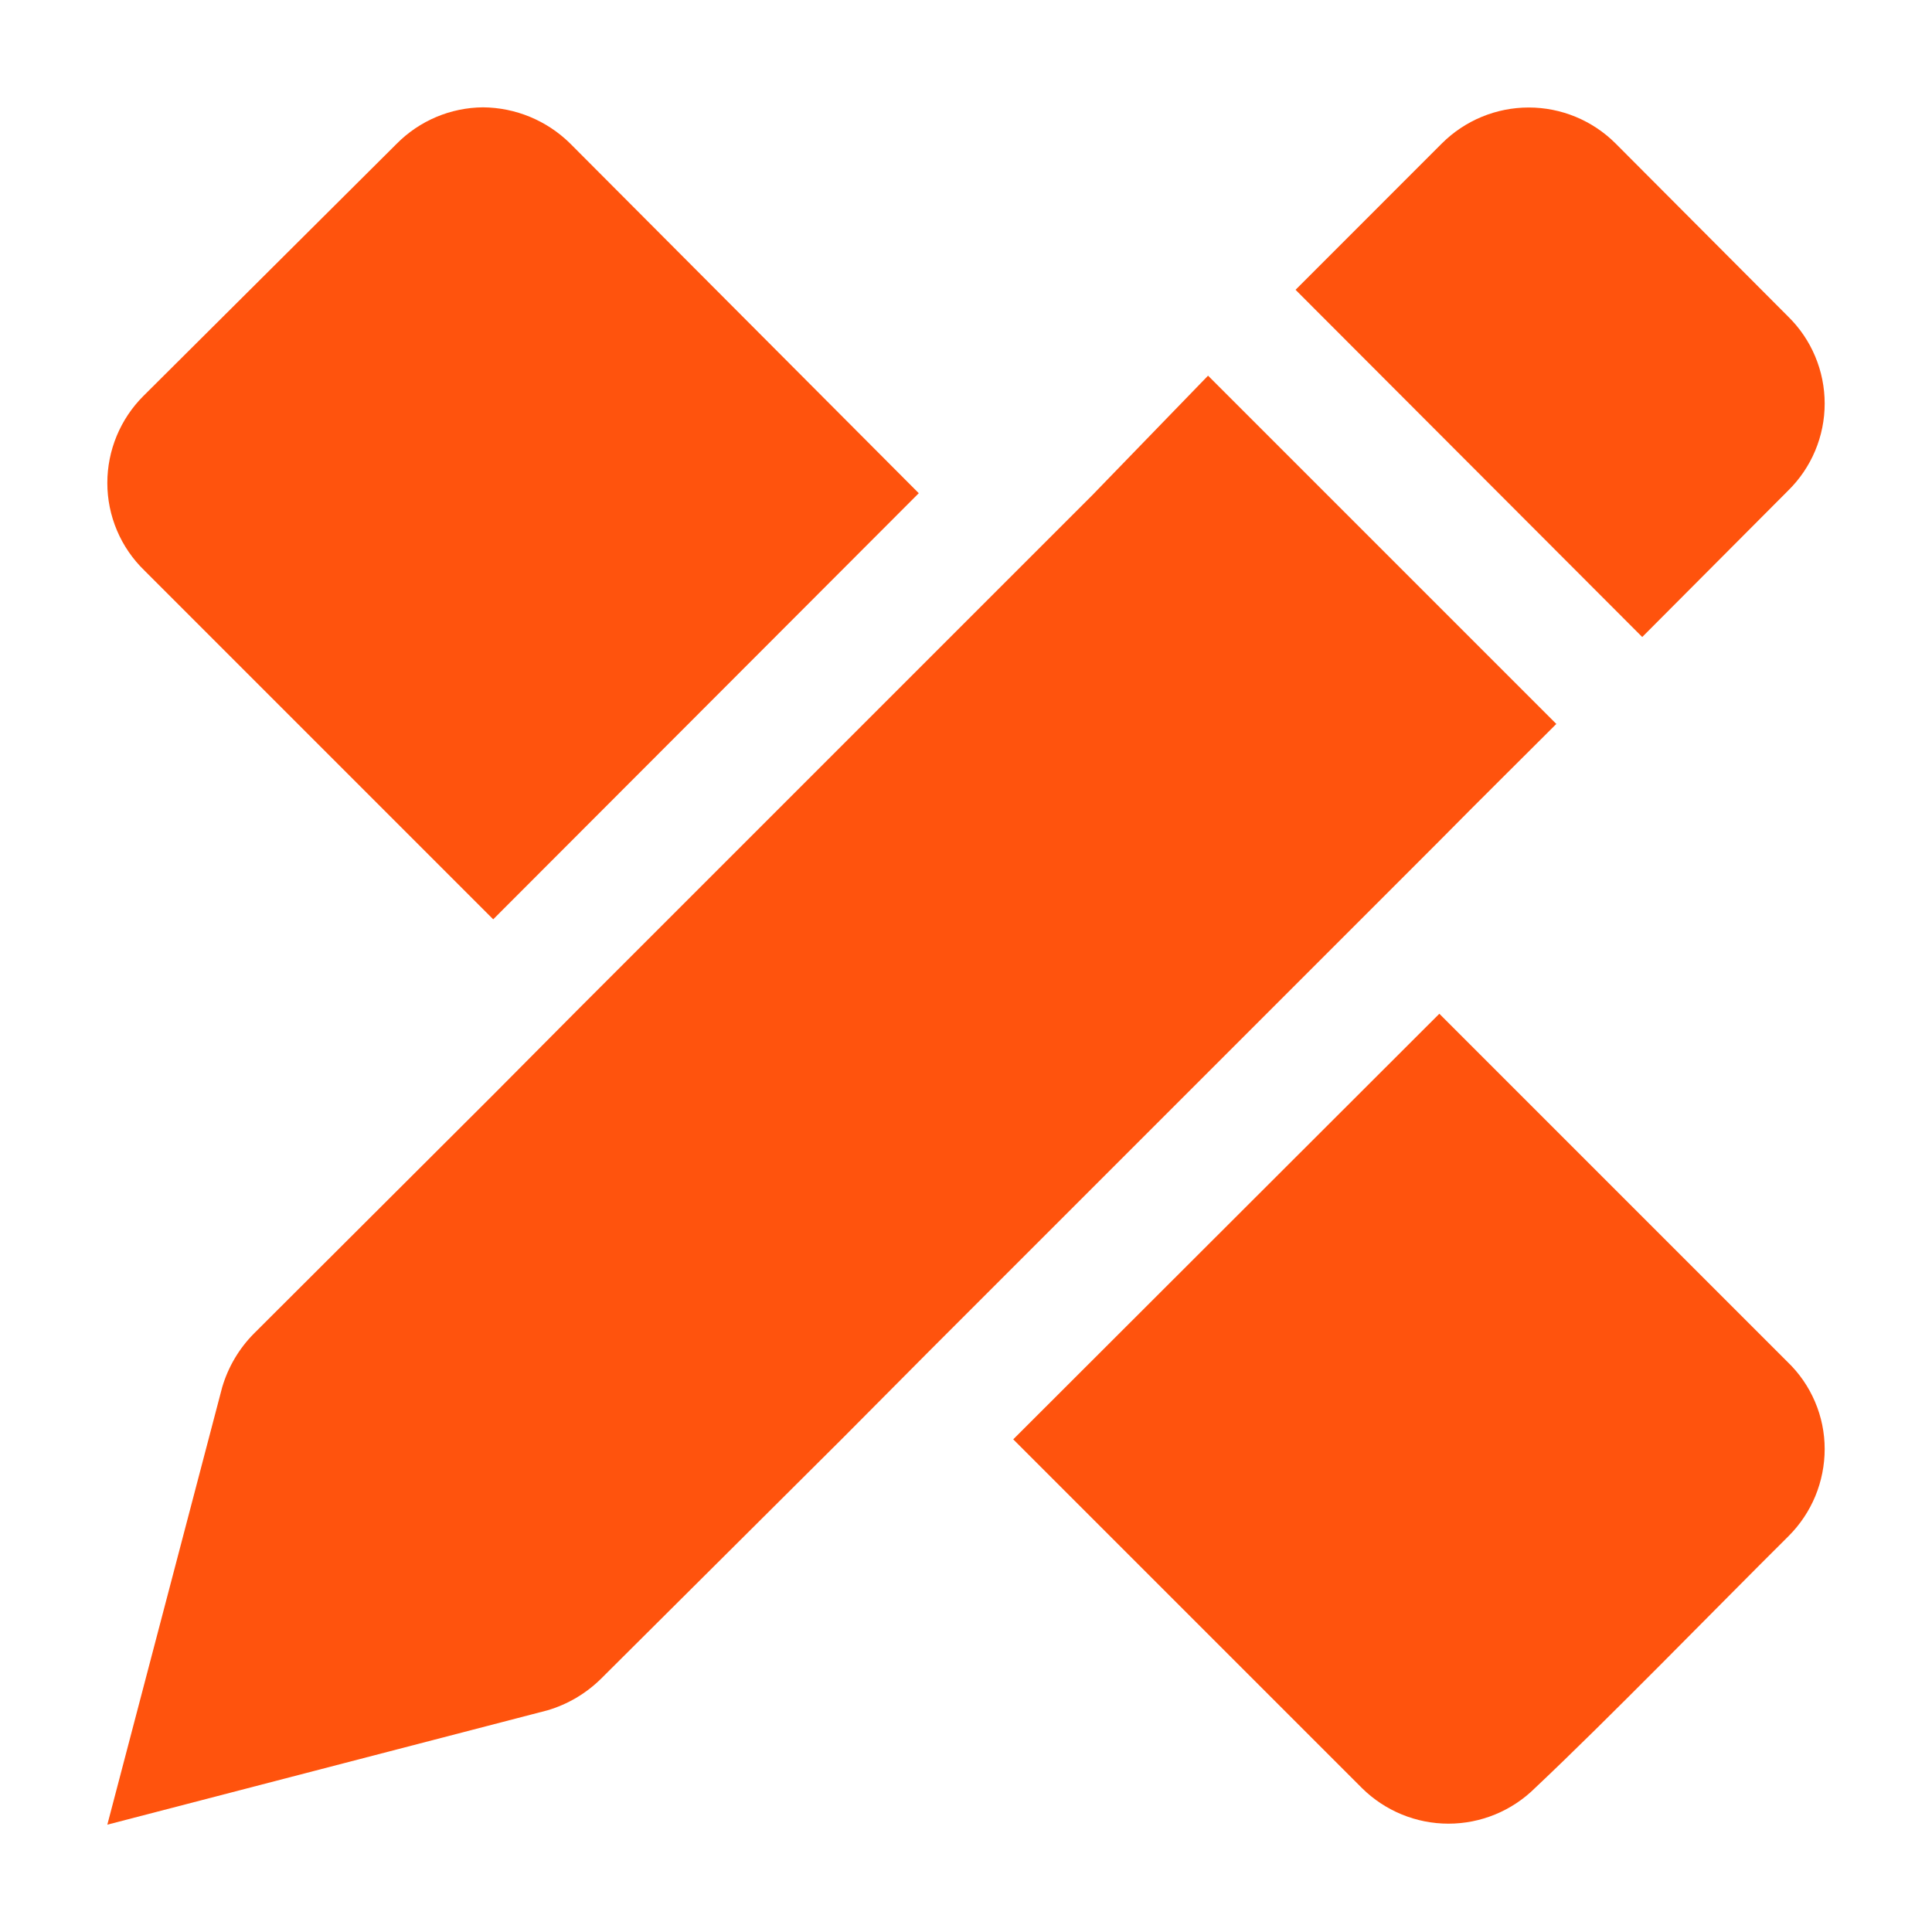 <svg width="56" height="56" viewBox="0 0 56 56" fill="none" xmlns="http://www.w3.org/2000/svg">
<path fill-rule="evenodd" clip-rule="evenodd" d="M26.631 14.296L14.296 26.647L4.185 16.535C3.845 16.206 3.575 15.812 3.391 15.377C3.206 14.941 3.111 14.473 3.111 14C3.111 13.532 3.203 13.069 3.382 12.636C3.561 12.204 3.823 11.811 4.154 11.48L11.496 4.169C12.158 3.499 13.058 3.119 14 3.111C14.944 3.119 15.847 3.492 16.52 4.153L26.631 14.296Z" fill="#FF530D"/>
<path fill-rule="evenodd" clip-rule="evenodd" d="M52.889 42C52.889 42.468 52.797 42.931 52.619 43.364C52.44 43.796 52.178 44.189 51.847 44.52C49.685 46.667 46.667 49.778 44.489 51.831C43.822 52.49 42.922 52.86 41.985 52.86C41.047 52.86 40.147 52.49 39.48 51.831L29.369 41.72L41.72 29.384L51.816 39.48C52.155 39.806 52.425 40.198 52.609 40.631C52.794 41.064 52.889 41.529 52.889 42Z" fill="#FF530D"/>
<path fill-rule="evenodd" clip-rule="evenodd" d="M35.016 10.889L45.111 20.984C44.038 22.058 42.902 23.178 41.751 24.344L39.247 26.849L26.896 39.2L24.391 41.72L17.422 48.658C16.988 49.087 16.453 49.403 15.867 49.575L3.111 52.889C3.111 52.889 5.631 43.291 6.44 40.211C6.613 39.625 6.928 39.09 7.358 38.656L14.296 31.733L16.8 29.213L29.151 16.862L31.656 14.358L35.016 10.889Z" fill="#FF530D"/>
<path fill-rule="evenodd" clip-rule="evenodd" d="M51.832 14.218L47.601 18.464L37.552 8.4L41.798 4.153C42.466 3.489 43.369 3.116 44.311 3.116C45.252 3.116 46.155 3.489 46.823 4.153L51.832 9.178C52.167 9.506 52.433 9.898 52.614 10.331C52.796 10.764 52.889 11.228 52.889 11.698C52.889 12.167 52.796 12.631 52.614 13.064C52.433 13.497 52.167 13.889 51.832 14.218Z" fill="#FF530D"/>
</svg>
